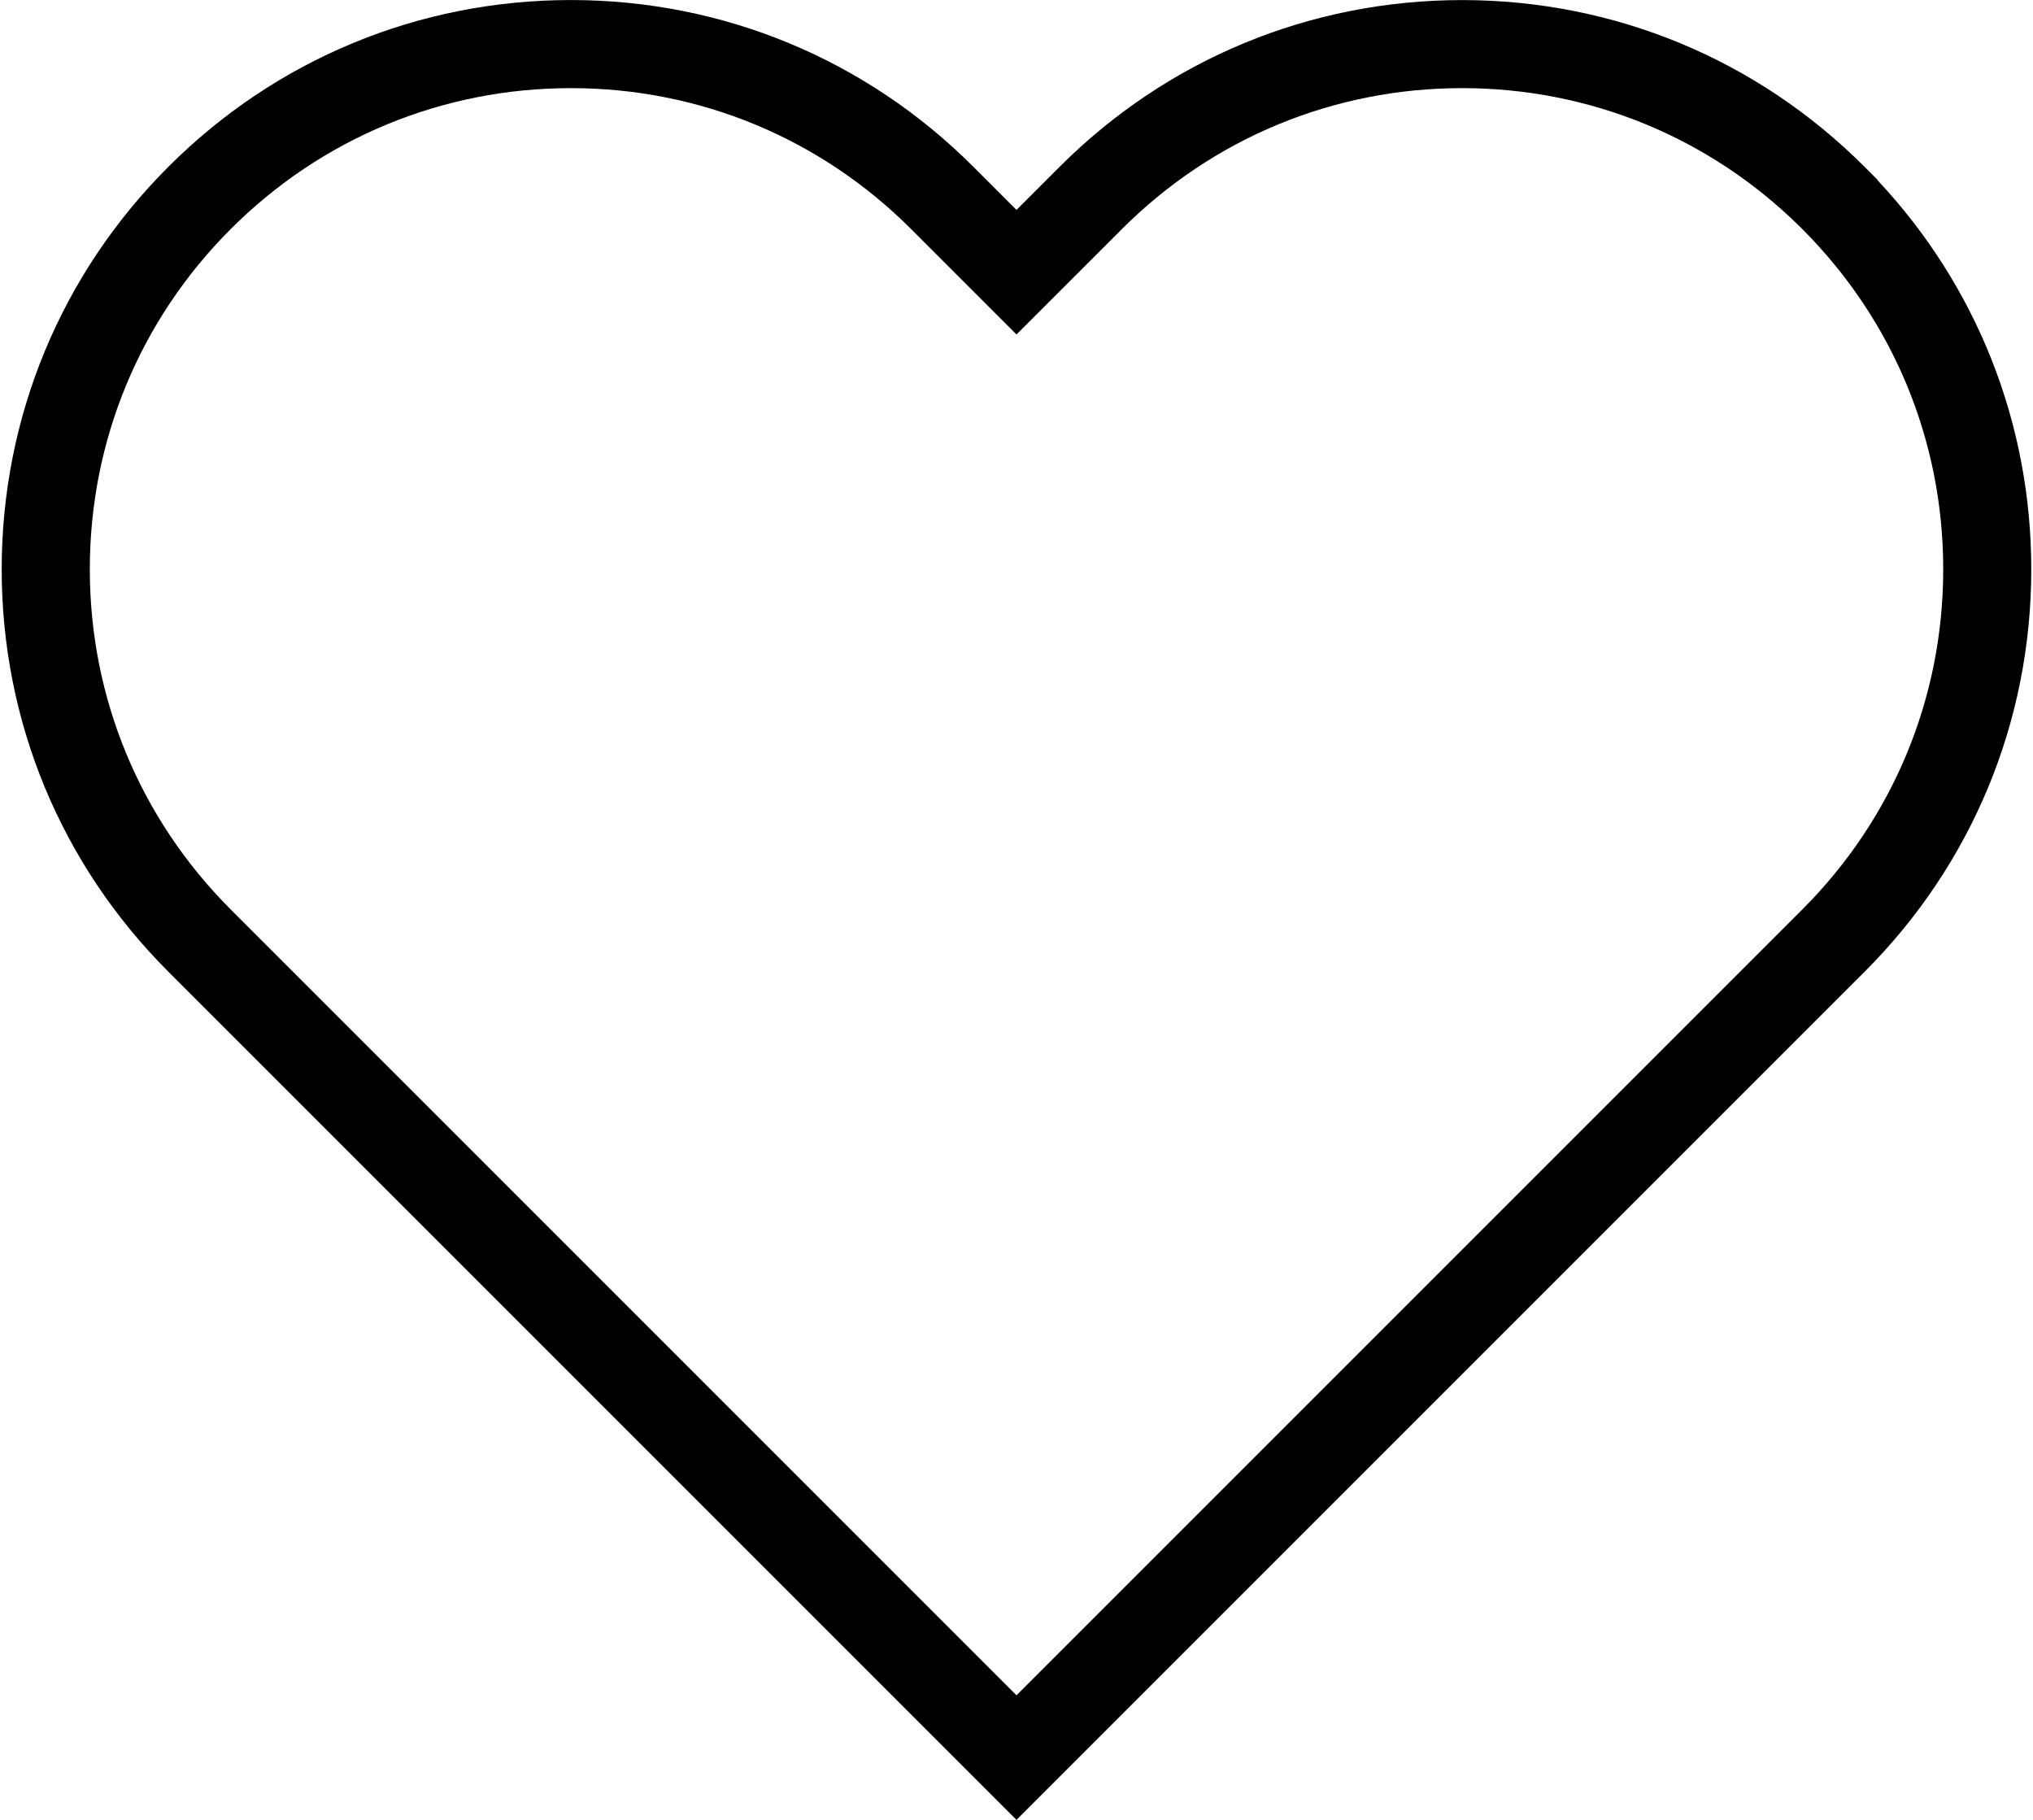 <?xml version="1.0" encoding="UTF-8"?>
<!DOCTYPE svg PUBLIC '-//W3C//DTD SVG 1.0//EN'
          'http://www.w3.org/TR/2001/REC-SVG-20010904/DTD/svg10.dtd'>
<svg height="444" preserveAspectRatio="xMidYMid meet" version="1.0" viewBox="2.2 27.8 495.6 444.4" width="496" xmlns="http://www.w3.org/2000/svg" xmlns:xlink="http://www.w3.org/1999/xlink" zoomAndPan="magnify"
><g id="change1_1"
  ><path d="M250,472.19L42.9,265.09c-26.25-26.25-40.71-61.16-40.71-98.28c0-37.13,14.46-72.03,40.71-98.29 c26.25-26.25,61.15-40.71,98.28-40.71c37.13,0,72.03,14.46,98.28,40.71L250,79.06l10.53-10.53c26.25-26.25,61.16-40.71,98.28-40.71 c37.13,0,72.03,14.46,98.28,40.71l3.15,3.15v0.11c24.26,25.85,37.56,59.42,37.56,95.03c0,37.13-14.46,72.03-40.71,98.28l0,0 L250,472.19z M141.19,49.32c-31.38,0-60.89,12.22-83.07,34.41c-22.19,22.19-34.41,51.7-34.41,83.08 c0,31.38,12.22,60.88,34.41,83.07L250,441.77l191.89-191.89c22.19-22.19,34.41-51.69,34.41-83.07s-12.22-60.88-34.41-83.07 l-0.65-0.65c-22.11-21.78-51.35-33.77-82.42-33.77c-31.38,0-60.88,12.22-83.07,34.41L250,109.47l-25.74-25.74 C202.07,61.54,172.57,49.32,141.19,49.32z"
  /></g
></svg
>
